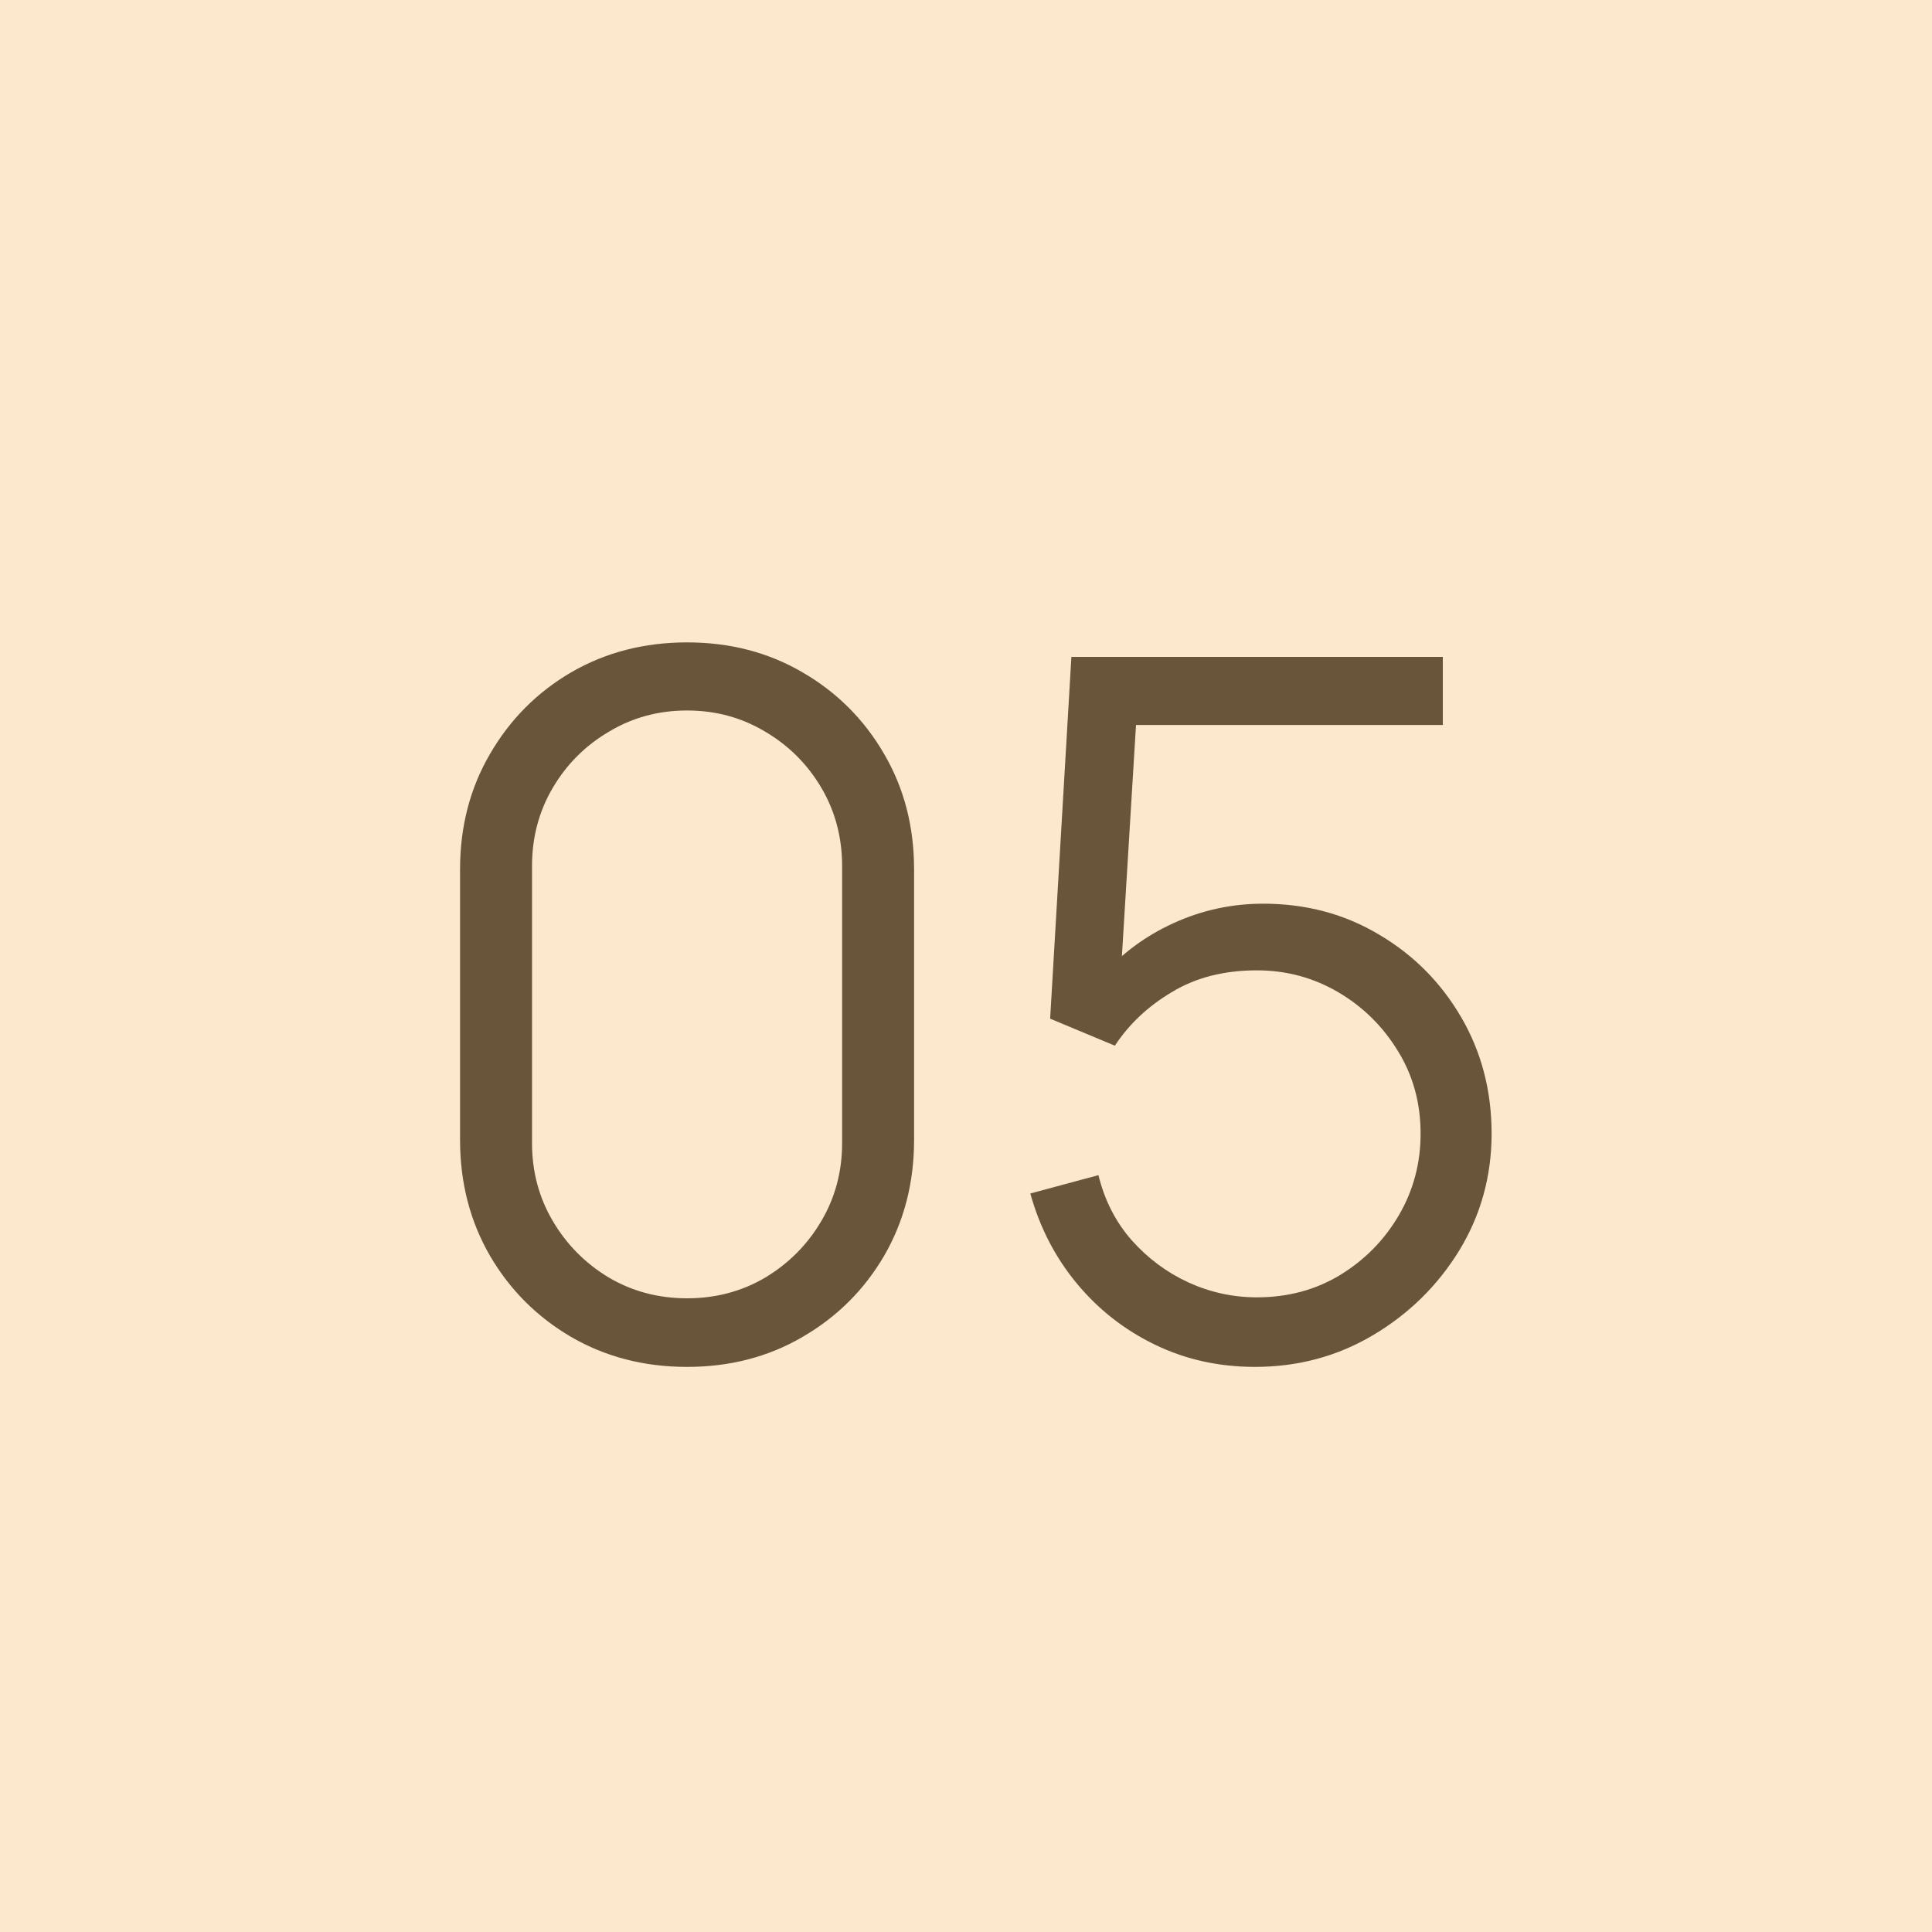 <?xml version="1.0" encoding="UTF-8"?> <svg xmlns="http://www.w3.org/2000/svg" width="160" height="160" viewBox="0 0 160 160" fill="none"> <rect width="160" height="160" fill="#FCE8CC"></rect> <path d="M56.9 113.2C53.353 113.2 50.153 112.373 47.3 110.72C44.473 109.067 42.233 106.827 40.58 104C38.927 101.147 38.1 97.947 38.1 94.4V72C38.1 68.453 38.927 65.267 40.58 62.44C42.233 59.587 44.473 57.333 47.3 55.68C50.153 54.027 53.353 53.2 56.9 53.2C60.447 53.2 63.633 54.027 66.46 55.68C69.313 57.333 71.567 59.587 73.22 62.44C74.873 65.267 75.7 68.453 75.7 72V94.4C75.7 97.947 74.873 101.147 73.22 104C71.567 106.827 69.313 109.067 66.46 110.72C63.633 112.373 60.447 113.2 56.9 113.2ZM56.9 107.52C59.273 107.52 61.433 106.947 63.38 105.8C65.327 104.627 66.873 103.067 68.02 101.12C69.167 99.173 69.74 97.027 69.74 94.68V71.72C69.74 69.347 69.167 67.187 68.02 65.24C66.873 63.293 65.327 61.747 63.38 60.6C61.433 59.427 59.273 58.84 56.9 58.84C54.527 58.84 52.367 59.427 50.42 60.6C48.473 61.747 46.927 63.293 45.78 65.24C44.633 67.187 44.06 69.347 44.06 71.72V94.68C44.06 97.027 44.633 99.173 45.78 101.12C46.927 103.067 48.473 104.627 50.42 105.8C52.367 106.947 54.527 107.52 56.9 107.52ZM103.928 113.2C100.941 113.2 98.181 112.587 95.648 111.36C93.115 110.133 90.955 108.44 89.168 106.28C87.382 104.12 86.102 101.64 85.328 98.84L90.968 97.32C91.475 99.4 92.395 101.2 93.728 102.72C95.061 104.213 96.621 105.373 98.408 106.2C100.221 107.027 102.115 107.44 104.088 107.44C106.648 107.44 108.941 106.827 110.968 105.6C113.021 104.347 114.648 102.693 115.848 100.64C117.048 98.587 117.648 96.333 117.648 93.88C117.648 91.347 117.021 89.067 115.768 87.04C114.515 84.987 112.861 83.36 110.808 82.16C108.755 80.96 106.515 80.36 104.088 80.36C101.368 80.36 99.022 80.96 97.048 82.16C95.075 83.333 93.501 84.813 92.328 86.6L86.968 84.36L88.728 54.4H119.488V60.04H91.328L94.248 57.28L92.688 82.84L91.208 80.88C92.862 78.987 94.862 77.507 97.208 76.44C99.555 75.373 102.021 74.84 104.608 74.84C108.155 74.84 111.355 75.693 114.208 77.4C117.061 79.08 119.328 81.36 121.008 84.24C122.688 87.12 123.528 90.333 123.528 93.88C123.528 97.4 122.635 100.627 120.848 103.56C119.061 106.467 116.688 108.8 113.728 110.56C110.768 112.32 107.501 113.2 103.928 113.2Z" fill="#695539"></path> </svg> 